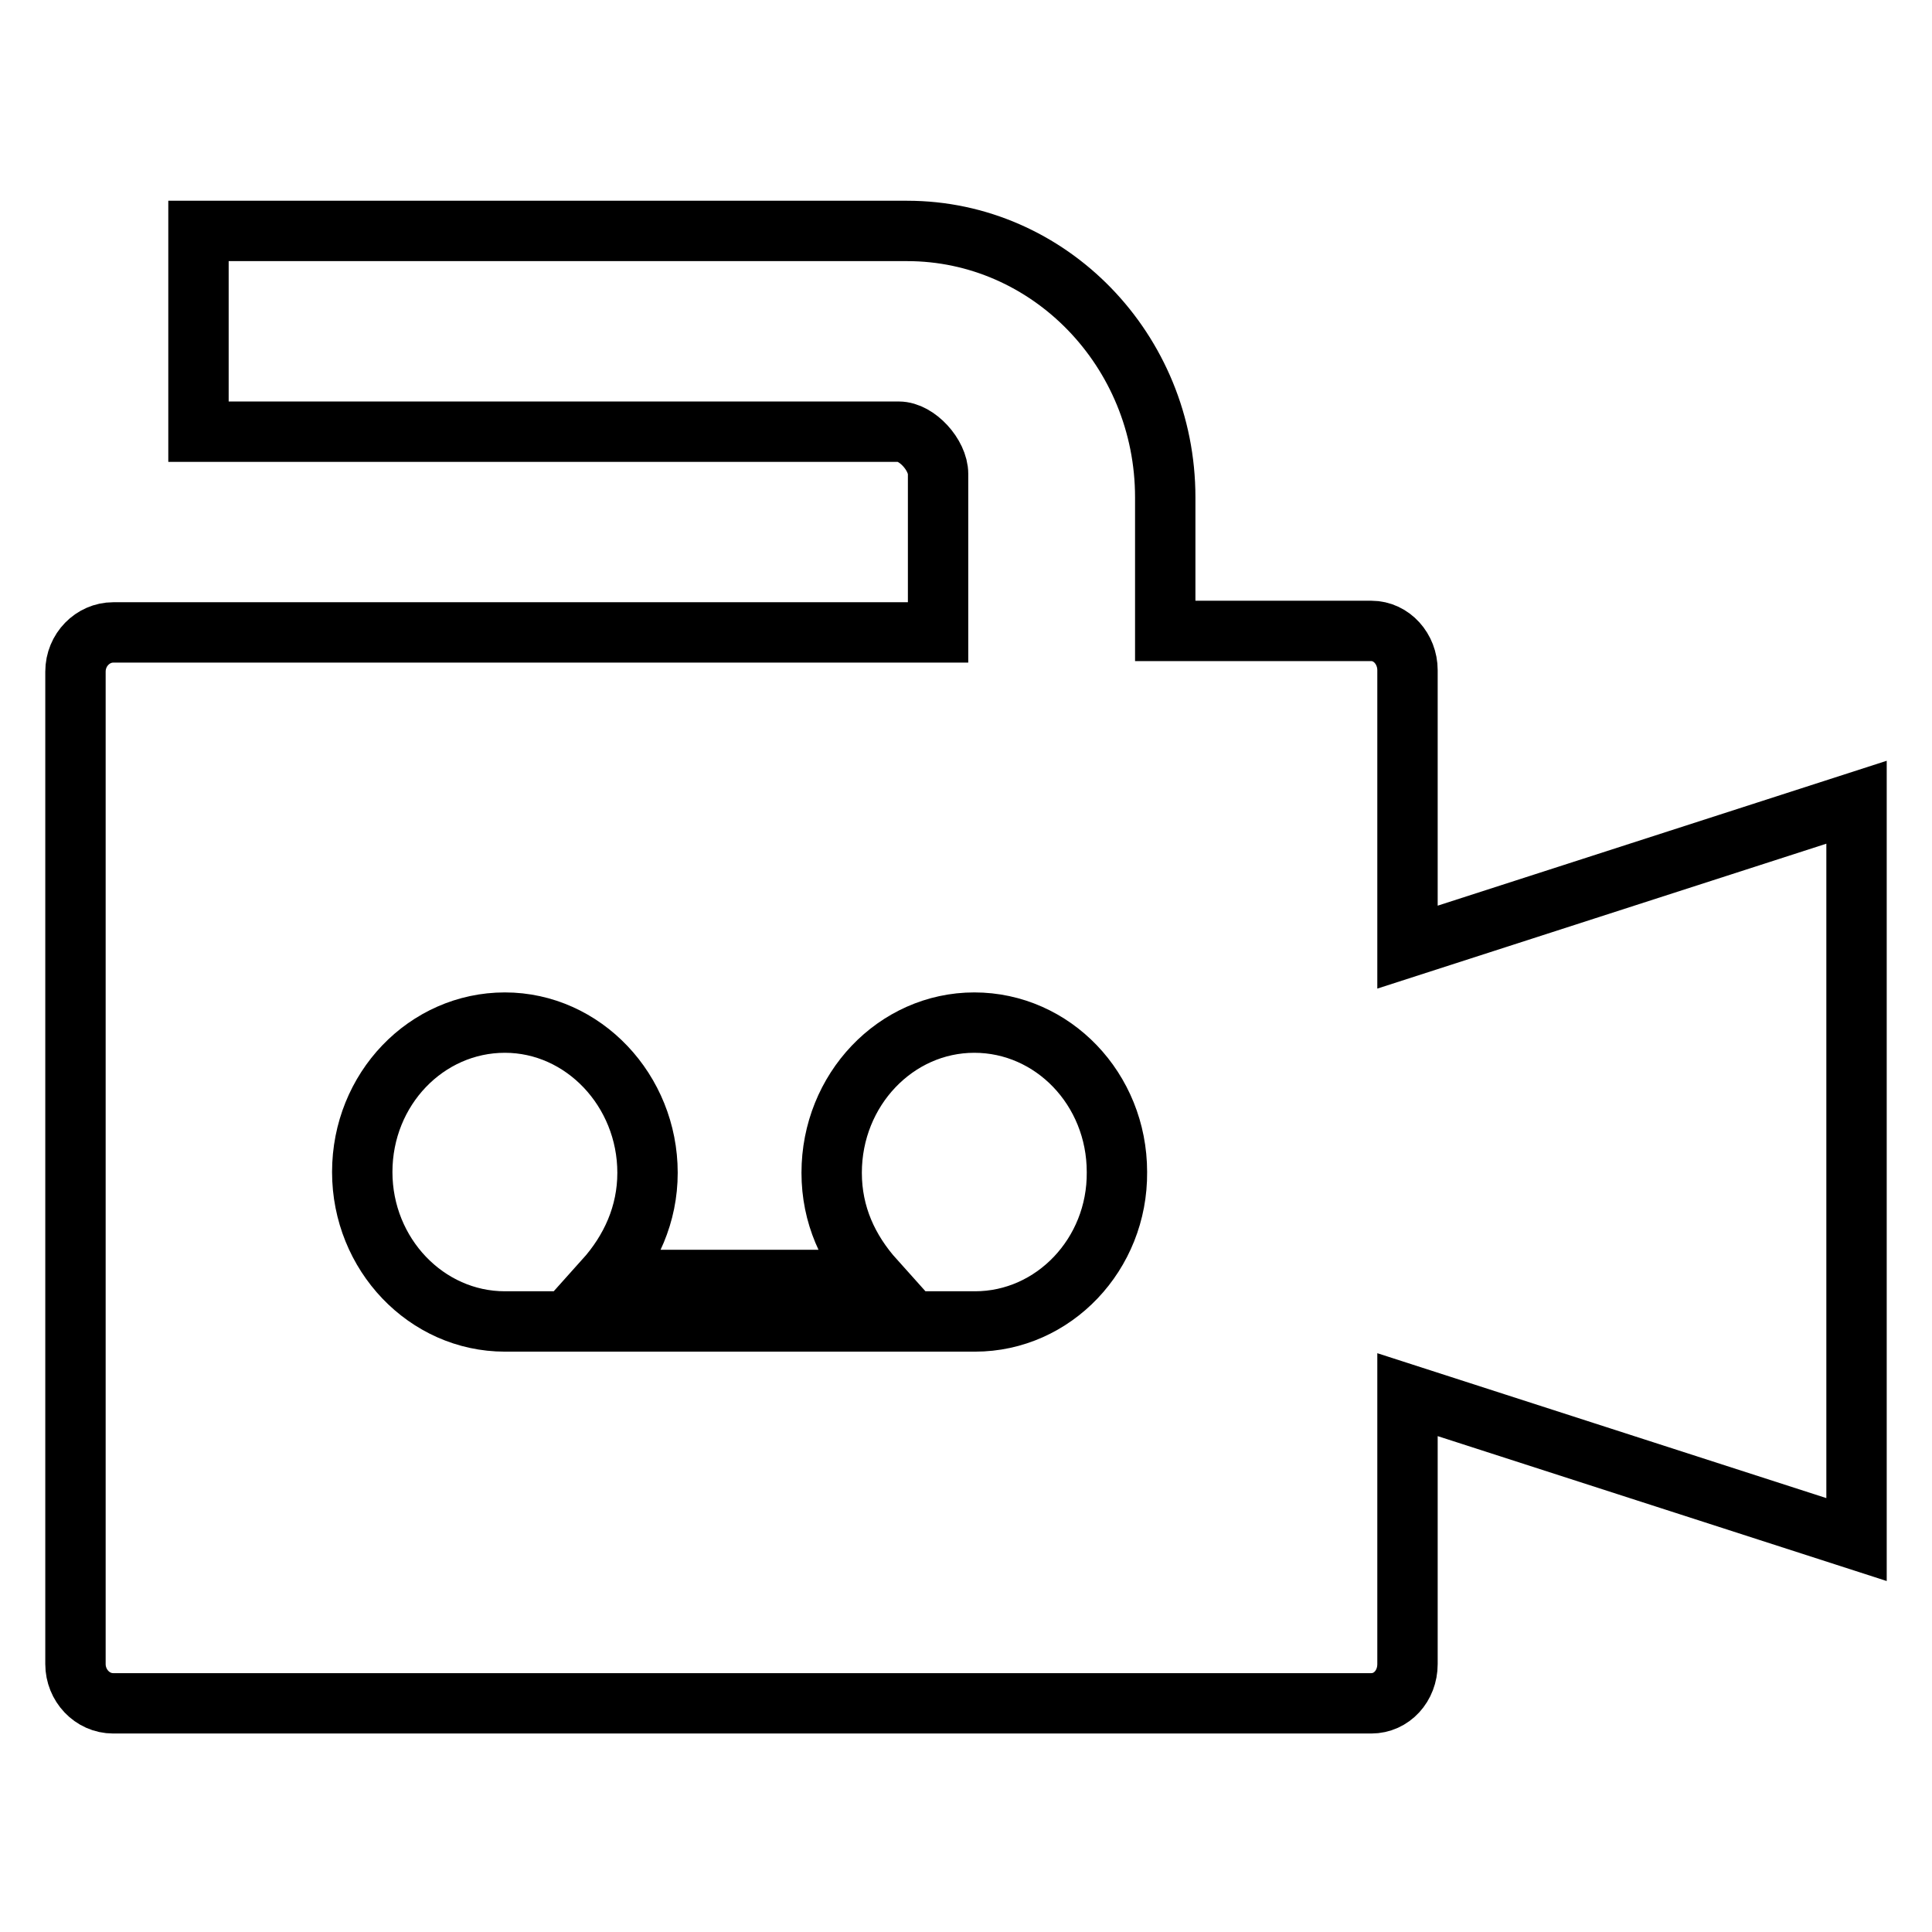 <?xml version="1.0" encoding="utf-8"?>
<!-- Svg Vector Icons : http://www.onlinewebfonts.com/icon -->
<!DOCTYPE svg PUBLIC "-//W3C//DTD SVG 1.1//EN" "http://www.w3.org/Graphics/SVG/1.1/DTD/svg11.dtd">
<svg version="1.1" xmlns="http://www.w3.org/2000/svg" xmlns:xlink="http://www.w3.org/1999/xlink" x="0px" y="0px" viewBox="0 0 256 256" enable-background="new 0 0 256 256" xml:space="preserve">
<g> <path stroke-width="8" fill-opacity="0" stroke="#000000"  d="M186.5,88.8c0-2.8-2.1-5.2-4.8-5.2h-27.3V65.9c0-19.5-15.4-35.3-34.2-35.3H26.3v26.6h92.8 c2.4,0,5.2,3.1,5.2,5.6v21H15c-2.7,0-5,2.3-5,5.2v131.5c0,2.8,2.2,5.2,5,5.2h166.7c2.7,0,4.8-2.3,4.8-5.2v-35.7l59.5,19.2v-97.7 l-59.5,19.2V88.8L186.5,88.8z M129.2,175.1H66.9c-10.4,0-18.9-8.9-18.9-19.8c0-11,8.5-19.8,18.9-19.8s18.9,9,18.9,19.9 c0,5.5-2.2,10.3-5.7,14.2h35.8c-3.5-3.9-5.7-8.6-5.7-14.2c0-11,8.5-19.9,18.9-19.9c10.4,0,18.9,8.8,18.9,19.8 C148.1,166.2,139.6,175.1,129.2,175.1L129.2,175.1z"/></g>
</svg>